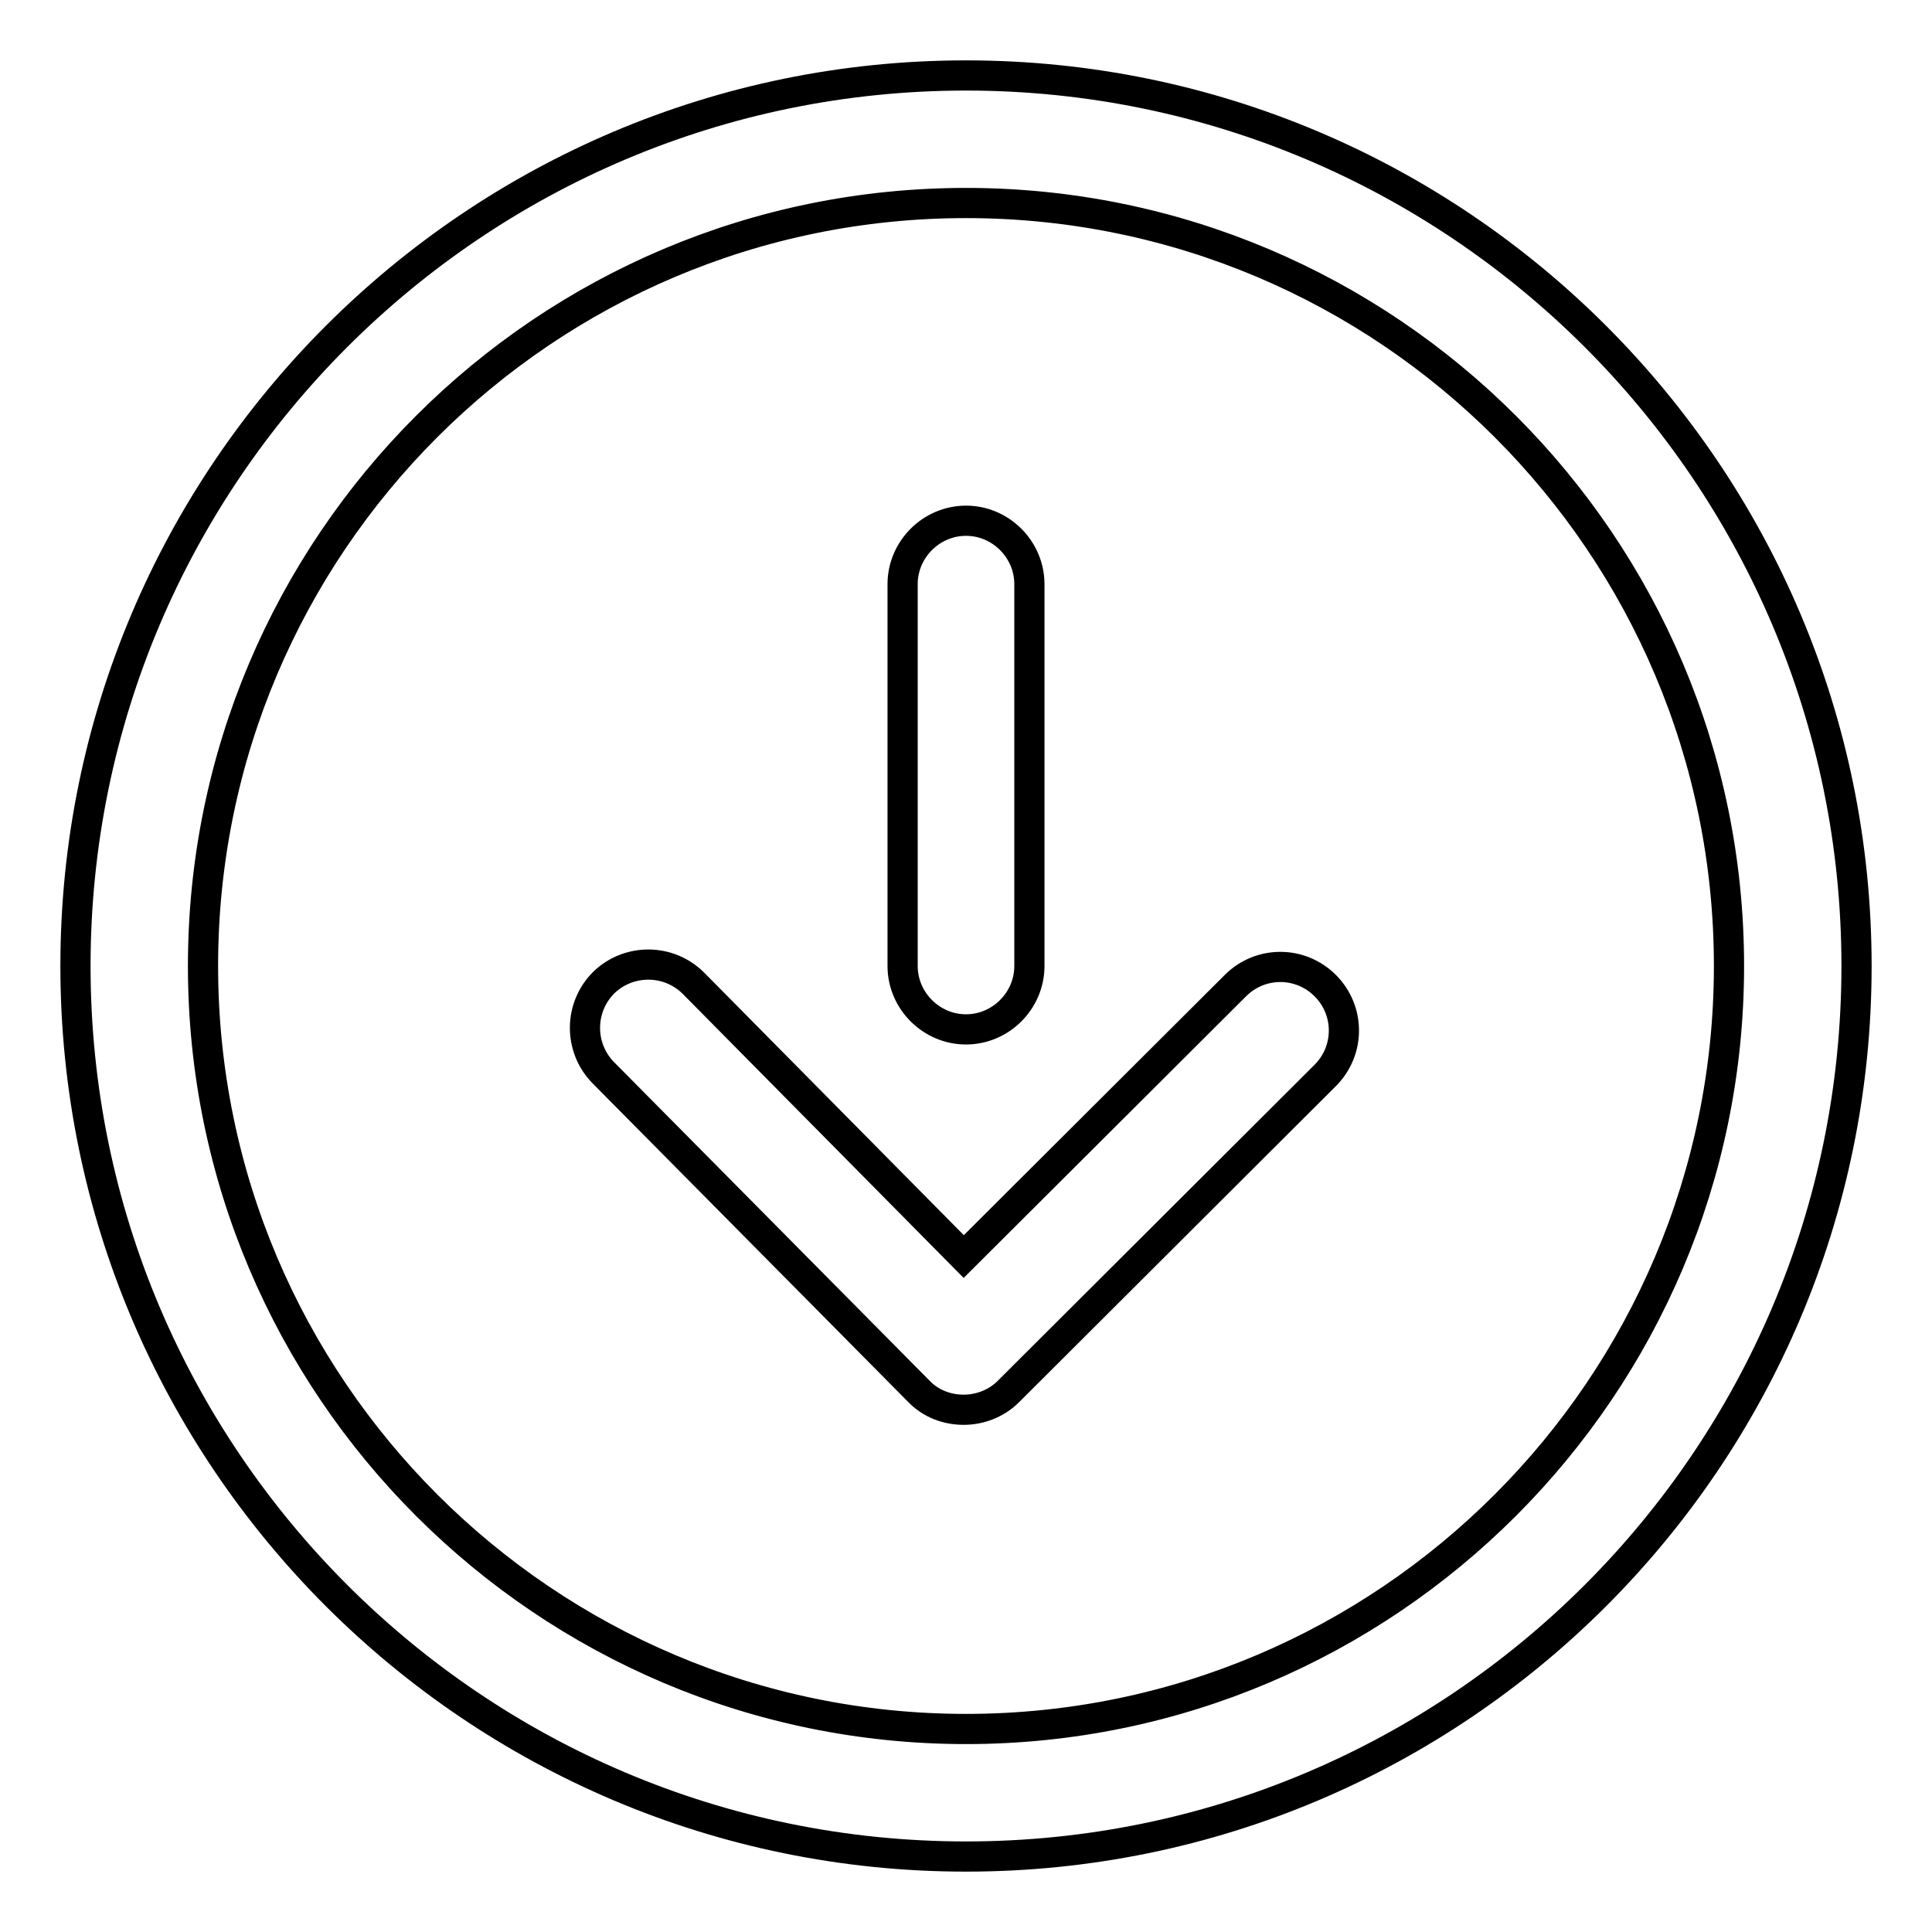 <?xml version="1.0" encoding="utf-8"?>
<!-- Svg Vector Icons : http://www.onlinewebfonts.com/icon -->
<!DOCTYPE svg PUBLIC "-//W3C//DTD SVG 1.1//EN" "http://www.w3.org/Graphics/SVG/1.1/DTD/svg11.dtd">
<svg version="1.1" xmlns="http://www.w3.org/2000/svg" xmlns:xlink="http://www.w3.org/1999/xlink" x="0px" y="0px" viewBox="0 0 256 256" enable-background="new 0 0 256 256" xml:space="preserve">
<g><g><path stroke-width="4" fill-opacity="0" stroke="#000000"  d="M128,246c-65.1,0-118-52.9-118-118C10,62.9,62.9,10,128,10c65.1,0,118,52.9,118,118C246,193.1,193.1,246,128,246z M128,26.9C72.2,26.9,26.9,72.2,26.9,128c0,55.8,45.4,101.1,101.1,101.1c55.8,0,101.1-45.4,101.1-101.1C229.1,72.2,183.8,26.9,128,26.9z"/><path stroke-width="4" fill-opacity="0" stroke="#000000"  d="M175.6,130.6c-3.3-3.3-8.6-3.3-11.9,0l-36,35.9l-35.8-36.2c-3.3-3.3-8.6-3.3-11.9-0.1c-3.3,3.3-3.3,8.6-0.1,11.9l41.8,42.2c1.6,1.7,3.8,2.5,6,2.5c2.1,0,4.3-0.8,5.9-2.4c0,0,0,0,0,0c0,0,0,0,0,0l42-41.9C178.9,139.2,178.9,133.9,175.6,130.6z"/><path stroke-width="4" fill-opacity="0" stroke="#000000"  d="M128,136.4c-4.6,0-8.4-3.8-8.4-8.4V77.4c0-4.6,3.8-8.4,8.4-8.4c4.6,0,8.4,3.8,8.4,8.4V128C136.4,132.6,132.6,136.4,128,136.4z"/></g></g>
</svg>